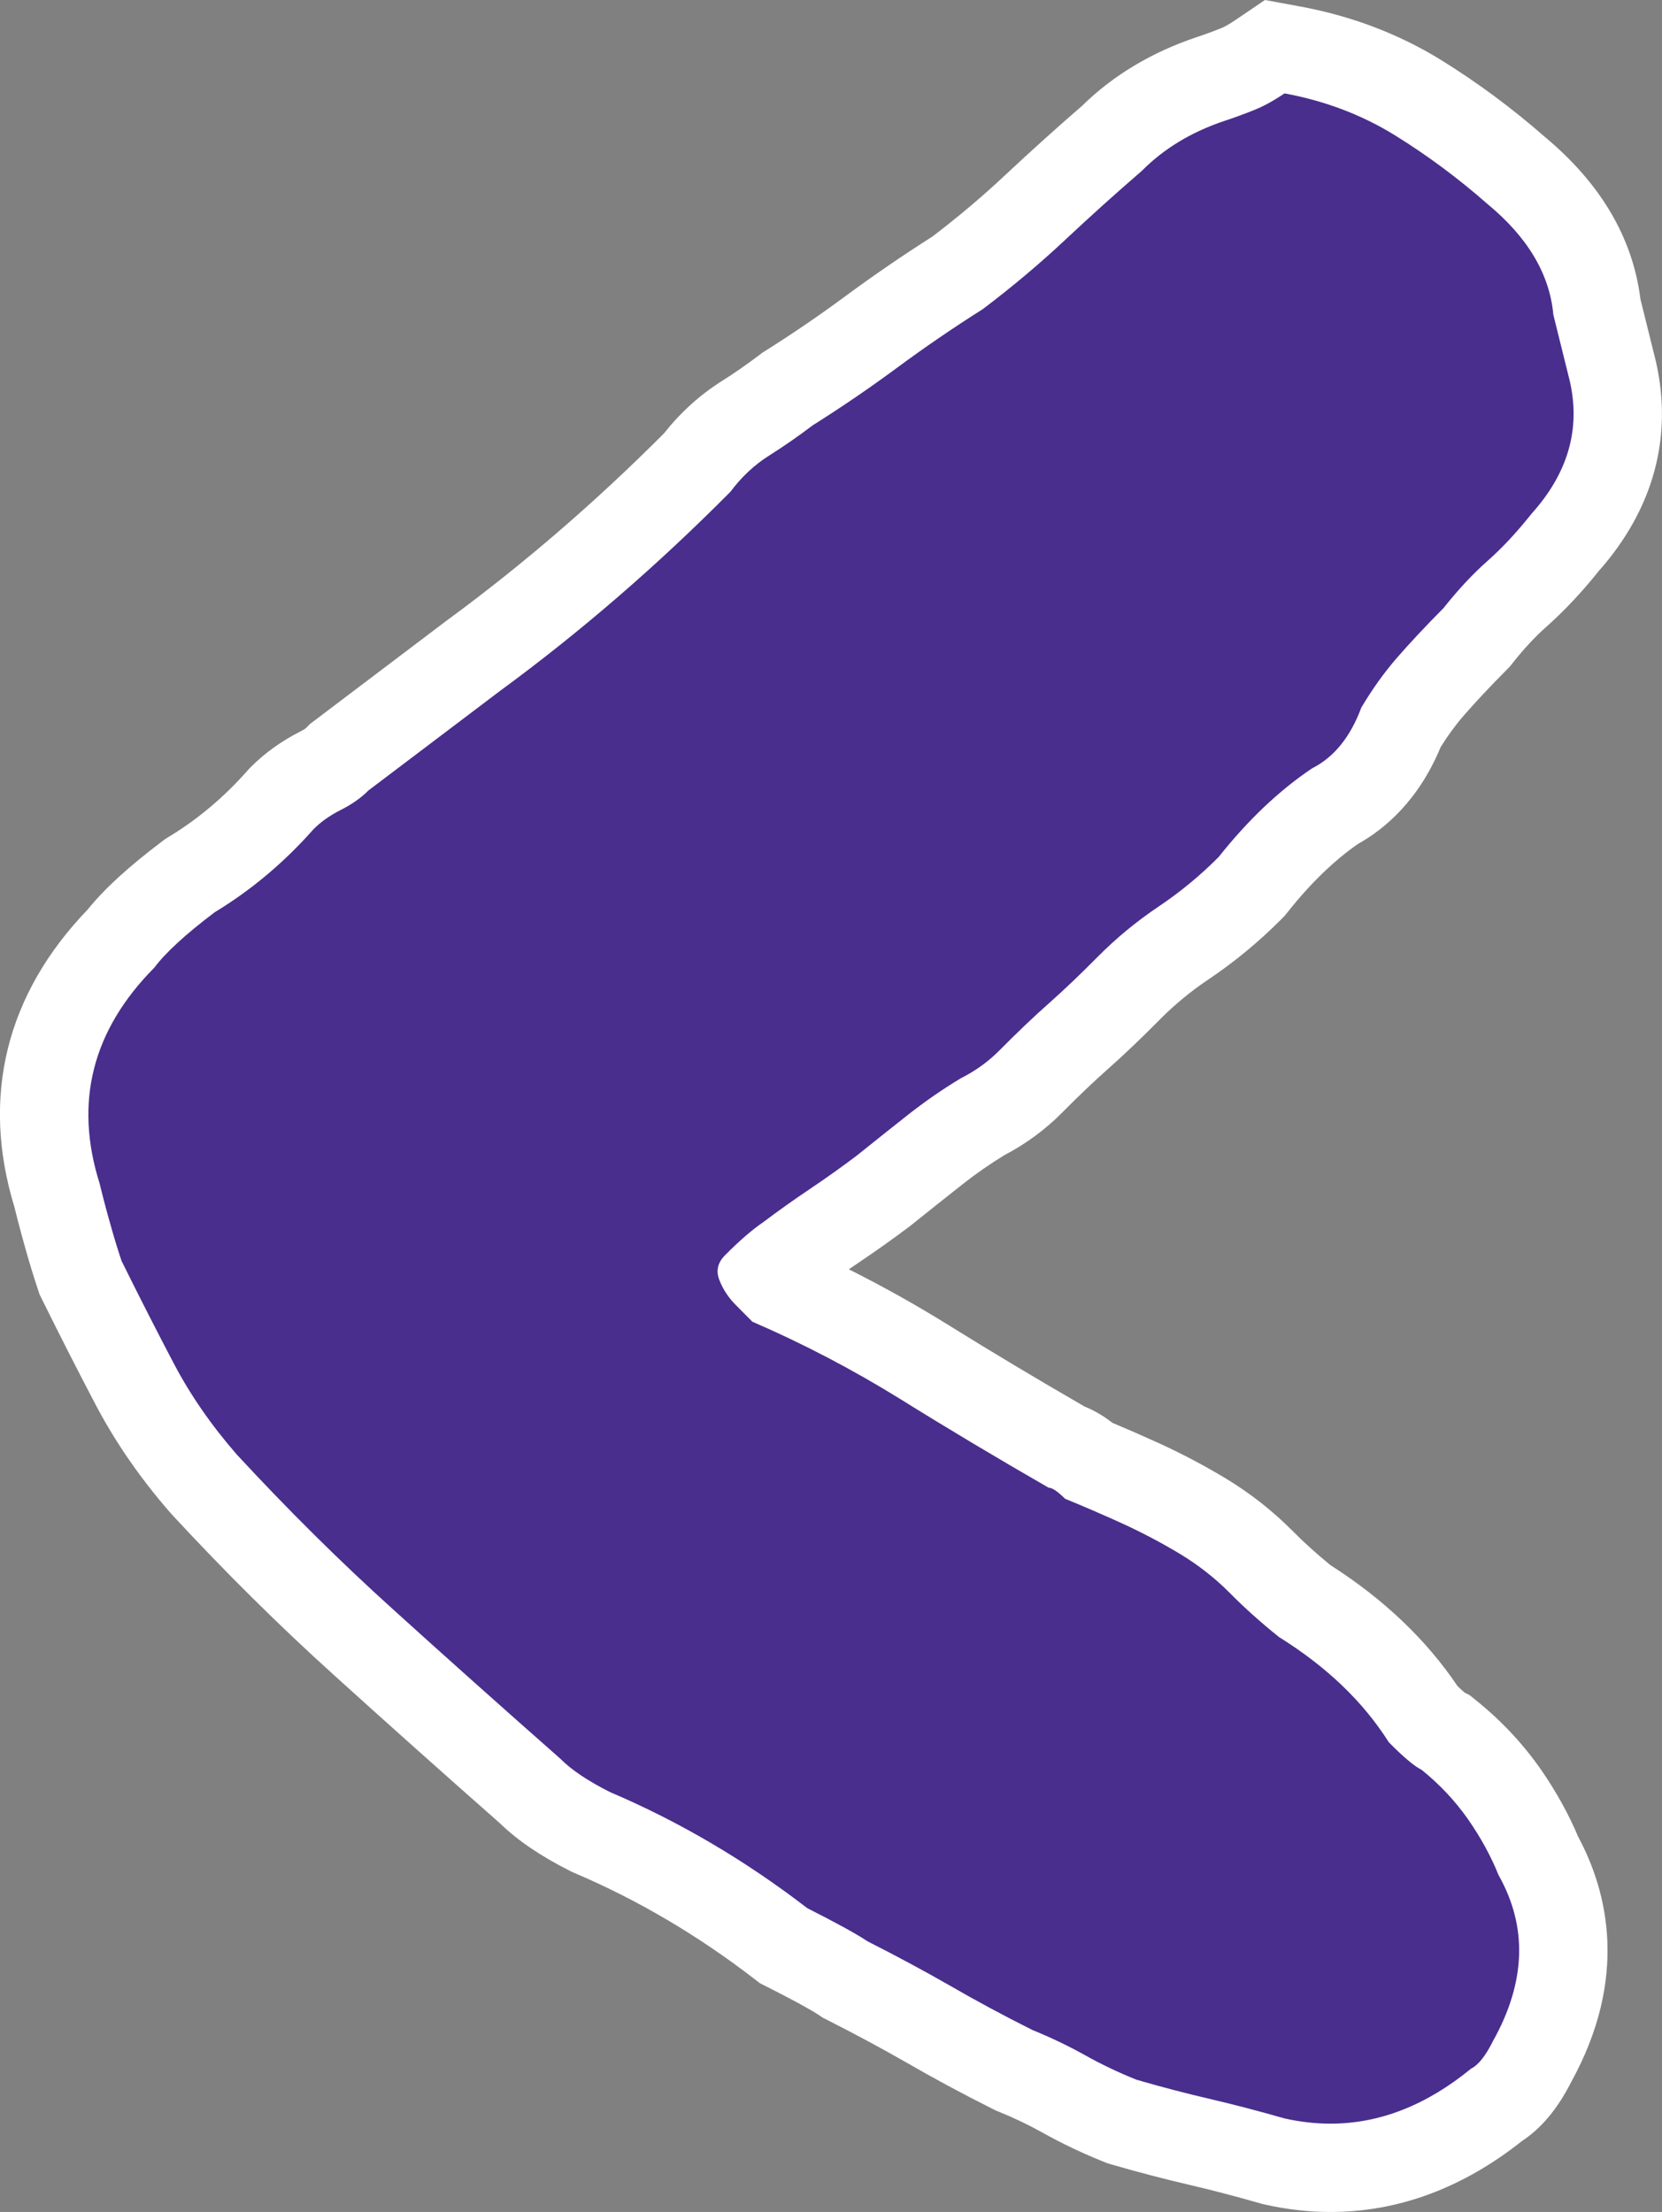 <?xml version="1.0" encoding="utf-8"?>
<!-- Generator: Adobe Illustrator 16.0.0, SVG Export Plug-In . SVG Version: 6.00 Build 0)  -->
<!DOCTYPE svg PUBLIC "-//W3C//DTD SVG 1.1//EN" "http://www.w3.org/Graphics/SVG/1.1/DTD/svg11.dtd">
<svg version="1.1" id="Layer_1" xmlns="http://www.w3.org/2000/svg" xmlns:xlink="http://www.w3.org/1999/xlink" x="0px" y="0px"
	 width="94.112px" height="125.28px" viewBox="-5.015 -5.275 94.112 125.28" enable-background="new -5.015 -5.275 94.112 125.28"
	 xml:space="preserve">
<rect x="-5.015" y="-5.275" width="94.112" height="125.28" fill="#808080" stroke="none"/>
<g>
	<path fill="#492E8D" d="M70.323,117.505c-1.035,0-2.095-0.12-3.148-0.356l-0.141-0.036c-1.438-0.412-2.808-0.771-4.071-1.064
		c-1.467-0.342-2.923-0.723-4.328-1.132l-0.116-0.034l-0.113-0.045c-1.124-0.45-2.217-0.973-3.247-1.553
		c-0.823-0.458-1.726-0.889-2.67-1.274l-0.09-0.036l-0.086-0.043c-1.67-0.837-3.282-1.705-4.792-2.58
		c-1.413-0.81-2.942-1.632-4.536-2.438l-0.136-0.068l-0.127-0.085c-0.364-0.244-1.206-0.741-3.154-1.728l-0.21-0.106l-0.186-0.143
		c-3.341-2.572-6.92-4.679-10.638-6.262l-0.075-0.031l-0.072-0.037c-1.46-0.736-2.567-1.485-3.38-2.287
		c-3.32-2.928-6.497-5.765-9.442-8.434c-3.029-2.734-6.062-5.74-9.011-8.931c-1.62-1.86-2.932-3.762-3.951-5.707
		c-0.957-1.821-1.96-3.791-2.978-5.85l-0.077-0.156l-0.055-0.165c-0.22-0.663-0.441-1.377-0.657-2.153
		c-0.206-0.719-0.416-1.509-0.622-2.351c-1.664-5.373-0.411-10.394,3.625-14.535c0.79-1.01,2.036-2.153,3.801-3.486l0.102-0.077
		l0.109-0.066c1.842-1.116,3.529-2.535,5.014-4.217l0.1-0.107c0.604-0.608,1.345-1.136,2.202-1.567
		c0.382-0.192,0.678-0.397,0.906-0.626l0.125-0.125l7.596-5.748c4.408-3.233,8.659-6.903,12.665-10.931
		c0.782-1.014,1.7-1.857,2.73-2.508c0.749-0.471,1.525-1.01,2.311-1.604l0.085-0.064l0.091-0.057
		c1.598-1.006,3.166-2.077,4.661-3.184c1.58-1.166,3.219-2.288,4.877-3.337c1.566-1.19,3.037-2.43,4.373-3.684
		c1.465-1.372,2.93-2.692,4.358-3.926c1.5-1.491,3.372-2.621,5.565-3.358c0.58-0.191,1.097-0.383,1.569-0.574
		c0.251-0.101,0.664-0.3,1.242-0.691l0.849-0.575l1.008,0.186c2.574,0.476,4.953,1.377,7.069,2.679
		c1.963,1.212,3.854,2.614,5.622,4.168c2.678,2.211,4.225,4.822,4.546,7.717l0.889,3.588c0.804,3.512-0.129,6.861-2.689,9.735
		c-0.893,1.121-1.813,2.104-2.738,2.923c-0.724,0.64-1.458,1.429-2.184,2.345l-0.087,0.109l-0.098,0.099
		c-0.98,0.988-1.83,1.896-2.527,2.699c-0.579,0.665-1.134,1.431-1.651,2.282c-0.824,2.088-2.09,3.6-3.769,4.498
		c-1.599,1.094-3.147,2.58-4.606,4.417l-0.086,0.108l-0.098,0.098c-1.16,1.17-2.439,2.226-3.802,3.137
		c-1.1,0.741-2.121,1.584-3.032,2.502c-1.056,1.066-2.037,2-2.916,2.777c-0.798,0.707-1.698,1.565-2.674,2.55
		c-0.786,0.792-1.705,1.462-2.734,1.993c-0.896,0.544-1.779,1.156-2.626,1.819c-0.92,0.726-1.898,1.503-2.926,2.33
		c-0.934,0.706-1.859,1.365-2.813,2.007c-0.906,0.609-1.755,1.214-2.527,1.798l-0.104,0.074c-0.246,0.167-0.62,0.452-1.133,0.925
		l0.545,0.55c2.834,1.252,5.612,2.718,8.267,4.362c2.533,1.577,5.227,3.189,8.016,4.799c0.528,0.182,0.978,0.496,1.357,0.828
		c0.941,0.39,1.924,0.817,2.927,1.273c1.232,0.568,2.412,1.191,3.518,1.858c1.201,0.729,2.302,1.593,3.275,2.571
		c0.744,0.753,1.574,1.501,2.477,2.229c2.85,1.797,5.108,3.955,6.719,6.419c0.745,0.738,1.029,0.909,1.042,0.916l0.251,0.124
		l0.188,0.16c1.208,0.979,2.256,2.1,3.116,3.332c0.792,1.146,1.435,2.314,1.917,3.481c1.983,3.622,1.86,7.646-0.358,11.652
		c-0.6,1.189-1.253,1.984-2.035,2.468C76.769,116.312,73.615,117.505,70.323,117.505z"/>
	<path fill="#FFFFFF" d="M67.722,0.014c2.276,0.421,4.35,1.204,6.214,2.35c1.863,1.151,3.621,2.458,5.281,3.917
		c2.275,1.88,3.519,3.971,3.727,6.268l0.932,3.76c0.622,2.718-0.105,5.225-2.174,7.521c-0.83,1.048-1.66,1.934-2.484,2.664
		c-0.83,0.734-1.66,1.621-2.486,2.664c-1.038,1.047-1.917,1.988-2.64,2.82c-0.729,0.837-1.398,1.777-2.02,2.82
		c-0.622,1.675-1.554,2.821-2.796,3.448c-1.864,1.253-3.626,2.928-5.281,5.014c-1.039,1.047-2.175,1.988-3.418,2.82
		c-1.242,0.837-2.383,1.777-3.417,2.82c-1.038,1.048-1.97,1.934-2.796,2.664c-0.83,0.735-1.762,1.621-2.795,2.664
		c-0.622,0.627-1.35,1.15-2.175,1.567c-1.039,0.626-2.02,1.307-2.951,2.037c-0.932,0.734-1.917,1.518-2.951,2.35
		c-0.83,0.627-1.709,1.254-2.641,1.881c-0.933,0.627-1.815,1.254-2.641,1.879c-0.622,0.423-1.35,1.049-2.175,1.882
		c-0.417,0.421-0.519,0.891-0.311,1.409c0.204,0.524,0.515,0.994,0.932,1.41l0.932,0.94c2.898,1.254,5.694,2.718,8.389,4.388
		c2.688,1.674,5.484,3.344,8.387,5.014c0.204,0,0.515,0.211,0.932,0.627c1.034,0.421,2.122,0.891,3.263,1.41
		c1.136,0.523,2.223,1.097,3.262,1.724c1.034,0.627,1.966,1.36,2.796,2.194c0.825,0.836,1.757,1.674,2.796,2.506
		c2.689,1.675,4.763,3.658,6.213,5.955c0.825,0.836,1.446,1.36,1.864,1.566c1.034,0.838,1.912,1.777,2.64,2.82
		c0.725,1.048,1.291,2.091,1.709,3.134c1.655,2.929,1.554,6.062-0.311,9.401c-0.417,0.838-0.83,1.361-1.242,1.566
		c-2.534,2.078-5.188,3.116-7.962,3.116c-0.855,0-1.722-0.099-2.601-0.296c-1.451-0.416-2.85-0.783-4.193-1.096
		c-1.35-0.314-2.748-0.676-4.194-1.098c-1.039-0.416-2.019-0.886-2.95-1.41c-0.933-0.519-1.918-0.988-2.952-1.41
		c-1.66-0.832-3.213-1.67-4.659-2.508c-1.452-0.832-3.005-1.668-4.66-2.506c-0.621-0.416-1.762-1.043-3.417-1.881
		c-3.524-2.713-7.252-4.906-11.184-6.58c-1.242-0.627-2.175-1.254-2.796-1.881c-3.315-2.923-6.476-5.744-9.475-8.461
		c-3.005-2.713-5.956-5.641-8.854-8.775c-1.451-1.668-2.642-3.393-3.572-5.17c-0.932-1.772-1.918-3.707-2.952-5.798
		c-0.208-0.627-0.417-1.302-0.621-2.036c-0.209-0.729-0.417-1.514-0.621-2.351c-1.446-4.593-0.418-8.667,3.106-12.222
		c0.622-0.832,1.757-1.88,3.417-3.134c2.067-1.253,3.932-2.82,5.592-4.7c0.413-0.416,0.932-0.784,1.553-1.097
		c0.622-0.313,1.137-0.676,1.555-1.097l7.455-5.641c4.553-3.339,8.901-7.1,13.048-11.281c0.621-0.833,1.344-1.513,2.174-2.037
		c0.825-0.519,1.655-1.097,2.484-1.724c1.656-1.043,3.263-2.14,4.816-3.29c1.553-1.146,3.155-2.243,4.815-3.291
		c1.654-1.253,3.208-2.556,4.658-3.917c1.447-1.356,2.898-2.664,4.351-3.917c1.242-1.254,2.795-2.194,4.659-2.821
		c0.622-0.205,1.189-0.416,1.709-0.626C66.528,0.748,67.101,0.435,67.722,0.014 M66.615-5.275l-1.697,1.15
		c-0.442,0.3-0.697,0.412-0.765,0.438c-0.475,0.192-0.934,0.36-1.413,0.518c-2.557,0.859-4.731,2.168-6.495,3.9
		c-1.434,1.24-2.902,2.564-4.368,3.937c-1.252,1.176-2.628,2.337-4.095,3.456c-1.676,1.064-3.333,2.2-4.929,3.378
		c-1.451,1.073-2.967,2.109-4.512,3.082l-0.181,0.114l-0.17,0.129c-0.729,0.551-1.446,1.049-2.131,1.48
		c-1.241,0.783-2.341,1.78-3.28,2.968c-3.885,3.895-8,7.443-12.236,10.55l-0.03,0.022l-0.03,0.022l-7.455,5.641l-0.282,0.213
		l-0.249,0.25l0,0c0,0-0.067,0.06-0.254,0.154c-1.1,0.554-2.059,1.24-2.853,2.04l-0.104,0.104l-0.097,0.11
		c-1.317,1.492-2.81,2.748-4.435,3.733L4.335,42.25l-0.204,0.154c-1.877,1.418-3.247,2.674-4.175,3.829
		c-4.627,4.801-6.062,10.618-4.155,16.854c0.203,0.825,0.417,1.629,0.635,2.391c0.2,0.722,0.427,1.465,0.682,2.233l0.109,0.331
		l0.154,0.312c1.028,2.078,2.04,4.065,3.008,5.907c1.105,2.111,2.528,4.175,4.226,6.126l0.049,0.057l0.051,0.055
		c3,3.246,6.087,6.306,9.175,9.093c2.934,2.658,6.102,5.488,9.413,8.407c0.994,0.967,2.291,1.847,3.956,2.688l0.145,0.073
		l0.149,0.063c3.523,1.5,6.919,3.499,10.092,5.941l0.373,0.287l0.419,0.212c2.005,1.015,2.691,1.438,2.893,1.574l0.253,0.169
		l0.271,0.138c1.556,0.788,3.047,1.59,4.433,2.383c1.532,0.889,3.189,1.78,4.904,2.64l0.173,0.087l0.179,0.073
		c0.852,0.347,1.663,0.734,2.411,1.15c1.103,0.621,2.295,1.19,3.521,1.682l0.226,0.091l0.232,0.067
		c1.449,0.423,2.949,0.815,4.46,1.167c1.226,0.285,2.554,0.633,3.95,1.033l0.14,0.04l0.142,0.031
		c1.234,0.277,2.478,0.418,3.697,0.418c3.836,0,7.48-1.35,10.84-4.014c1.101-0.725,2.017-1.821,2.785-3.331
		c3.266-5.927,2.078-10.782,0.406-13.901c-0.543-1.29-1.253-2.572-2.113-3.815c-1.006-1.441-2.214-2.735-3.604-3.861l-0.435-0.353
		l-0.271-0.133c-0.078-0.065-0.211-0.183-0.411-0.375c-1.771-2.632-4.188-4.933-7.194-6.85c-0.787-0.642-1.51-1.295-2.151-1.945
		c-1.132-1.137-2.393-2.127-3.763-2.957c-1.192-0.72-2.455-1.388-3.761-1.989c-0.92-0.419-1.813-0.81-2.673-1.171
		c-0.413-0.322-0.944-0.667-1.581-0.925c-2.707-1.563-5.321-3.129-7.777-4.658c-1.811-1.122-3.673-2.163-5.57-3.112
		c0.194-0.134,0.392-0.268,0.592-0.402c0.992-0.668,1.955-1.354,2.864-2.04l0.061-0.047l0.06-0.048
		c1.021-0.821,1.993-1.594,2.913-2.318c0.736-0.577,1.513-1.117,2.302-1.6c1.229-0.645,2.33-1.454,3.278-2.41
		c0.94-0.949,1.801-1.77,2.56-2.442c0.917-0.81,1.938-1.783,3.034-2.89c0.793-0.8,1.688-1.538,2.658-2.191
		c1.487-0.996,2.896-2.158,4.174-3.445l0.194-0.197l0.173-0.217c1.272-1.604,2.604-2.895,3.964-3.842
		c1.525-0.851,3.437-2.467,4.689-5.493c0.415-0.663,0.851-1.258,1.298-1.772c0.664-0.765,1.477-1.632,2.419-2.582l0.195-0.198
		l0.173-0.218c0.635-0.801,1.267-1.481,1.879-2.022c1.021-0.904,2.028-1.975,2.997-3.187c3.087-3.492,4.201-7.589,3.224-11.86
		l-0.01-0.043l-0.011-0.043l-0.852-3.434c-0.43-3.469-2.25-6.561-5.415-9.196C80.605,0.85,78.62-0.619,76.564-1.89
		c-2.389-1.469-5.055-2.48-7.933-3.013L66.615-5.275L66.615-5.275z"/>
</g>
</svg>
